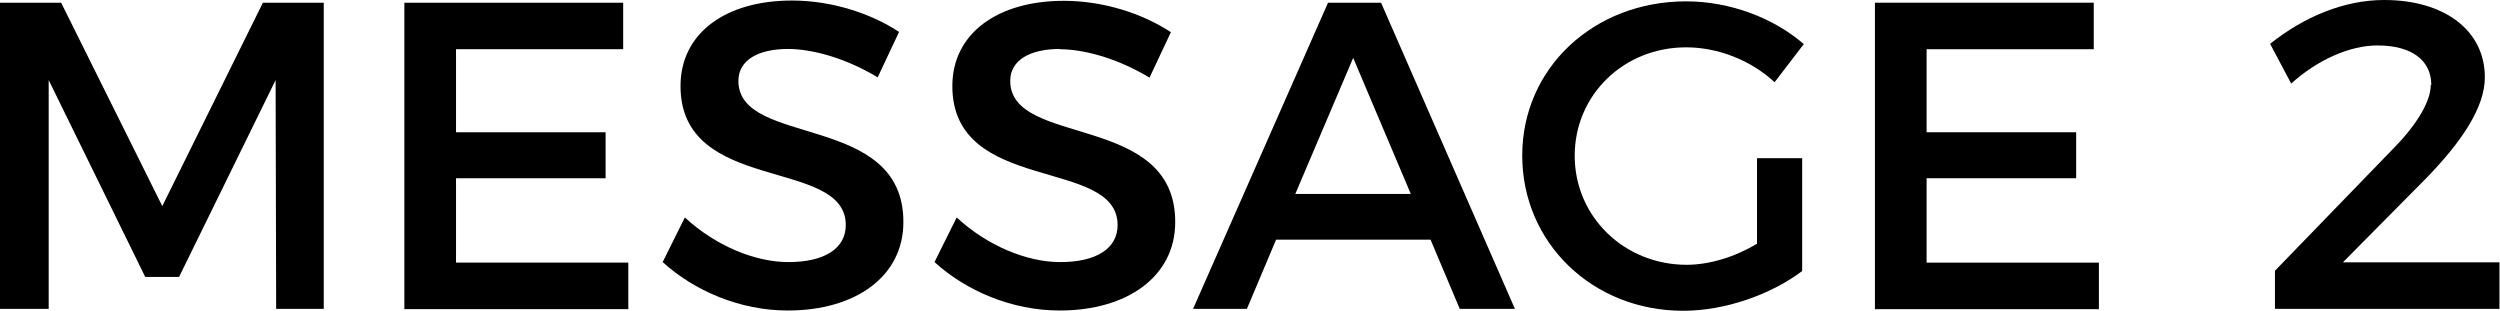 <?xml version="1.0" encoding="UTF-8"?>
<svg id="_レイヤー_1" data-name=" レイヤー 1" xmlns="http://www.w3.org/2000/svg" width="92.43" height="11.5" viewBox="0 0 92.43 11.5">
  <defs>
    <style>
      .cls-1 {
        stroke-width: 0px;
      }
    </style>
  </defs>
  <path class="cls-1" d="M2.26.1l3.74,7.52L9.72.1h2.25v11.32h-1.76l-.02-8.46-3.57,7.28h-1.25L1.8,2.96v8.46H0V.1h2.26Z"/>
  <path class="cls-1" d="M23.04.1v1.72h-6.18v3.07h5.53v1.7h-5.53v3.12h6.37v1.72h-8.28V.1h8.09Z"/>
  <path class="cls-1" d="M29.14,1.81c-1.12,0-1.84.42-1.84,1.18,0,2.47,6.11,1.15,6.1,5.22,0,2.02-1.78,3.27-4.27,3.27-1.78,0-3.46-.73-4.63-1.79l.82-1.65c1.16,1.07,2.62,1.65,3.83,1.65,1.33,0,2.12-.5,2.12-1.37,0-2.52-6.11-1.12-6.11-5.14C25.16,1.23,26.82.02,29.28.02c1.47,0,2.91.47,3.96,1.16l-.79,1.68c-1.23-.74-2.46-1.05-3.32-1.05Z"/>
  <path class="cls-1" d="M39.19,1.81c-1.12,0-1.84.42-1.84,1.18,0,2.47,6.11,1.15,6.1,5.22,0,2.02-1.78,3.27-4.27,3.27-1.78,0-3.46-.73-4.63-1.79l.82-1.65c1.16,1.07,2.62,1.65,3.83,1.65,1.33,0,2.12-.5,2.12-1.37,0-2.52-6.11-1.12-6.11-5.14,0-1.94,1.67-3.15,4.12-3.15,1.47,0,2.91.47,3.96,1.16l-.79,1.68c-1.23-.74-2.46-1.05-3.32-1.05Z"/>
  <path class="cls-1" d="M52.89,8.86h-5.71l-1.08,2.56h-1.99L49.1.1h1.96l4.95,11.32h-2.04l-1.08-2.56ZM52.16,7.17l-2.13-5.03-2.14,5.03h4.27Z"/>
  <path class="cls-1" d="M64.96,5.85h1.67v4.17c-1.15.87-2.85,1.47-4.4,1.47-3.35,0-5.95-2.51-5.95-5.74S58.92.05,62.34.05c1.62,0,3.23.61,4.35,1.58l-1.08,1.41c-.87-.81-2.09-1.29-3.27-1.29-2.31,0-4.12,1.76-4.12,4.01s1.83,4.03,4.14,4.03c.84,0,1.79-.29,2.6-.78v-3.15Z"/>
  <path class="cls-1" d="M77.41.1v1.72h-6.18v3.07h5.53v1.7h-5.53v3.12h6.37v1.72h-8.28V.1h8.09Z"/>
  <path class="cls-1" d="M89.89,3.14c0-.92-.74-1.46-1.99-1.46-1.02,0-2.22.53-3.19,1.41l-.78-1.47c1.26-1,2.73-1.62,4.22-1.62,2.22,0,3.72,1.12,3.72,2.86,0,1.13-.89,2.41-2.14,3.7l-3.11,3.14h5.79v1.72h-8.3v-1.41l4.32-4.46c.86-.86,1.44-1.76,1.44-2.41Z"/>
</svg>